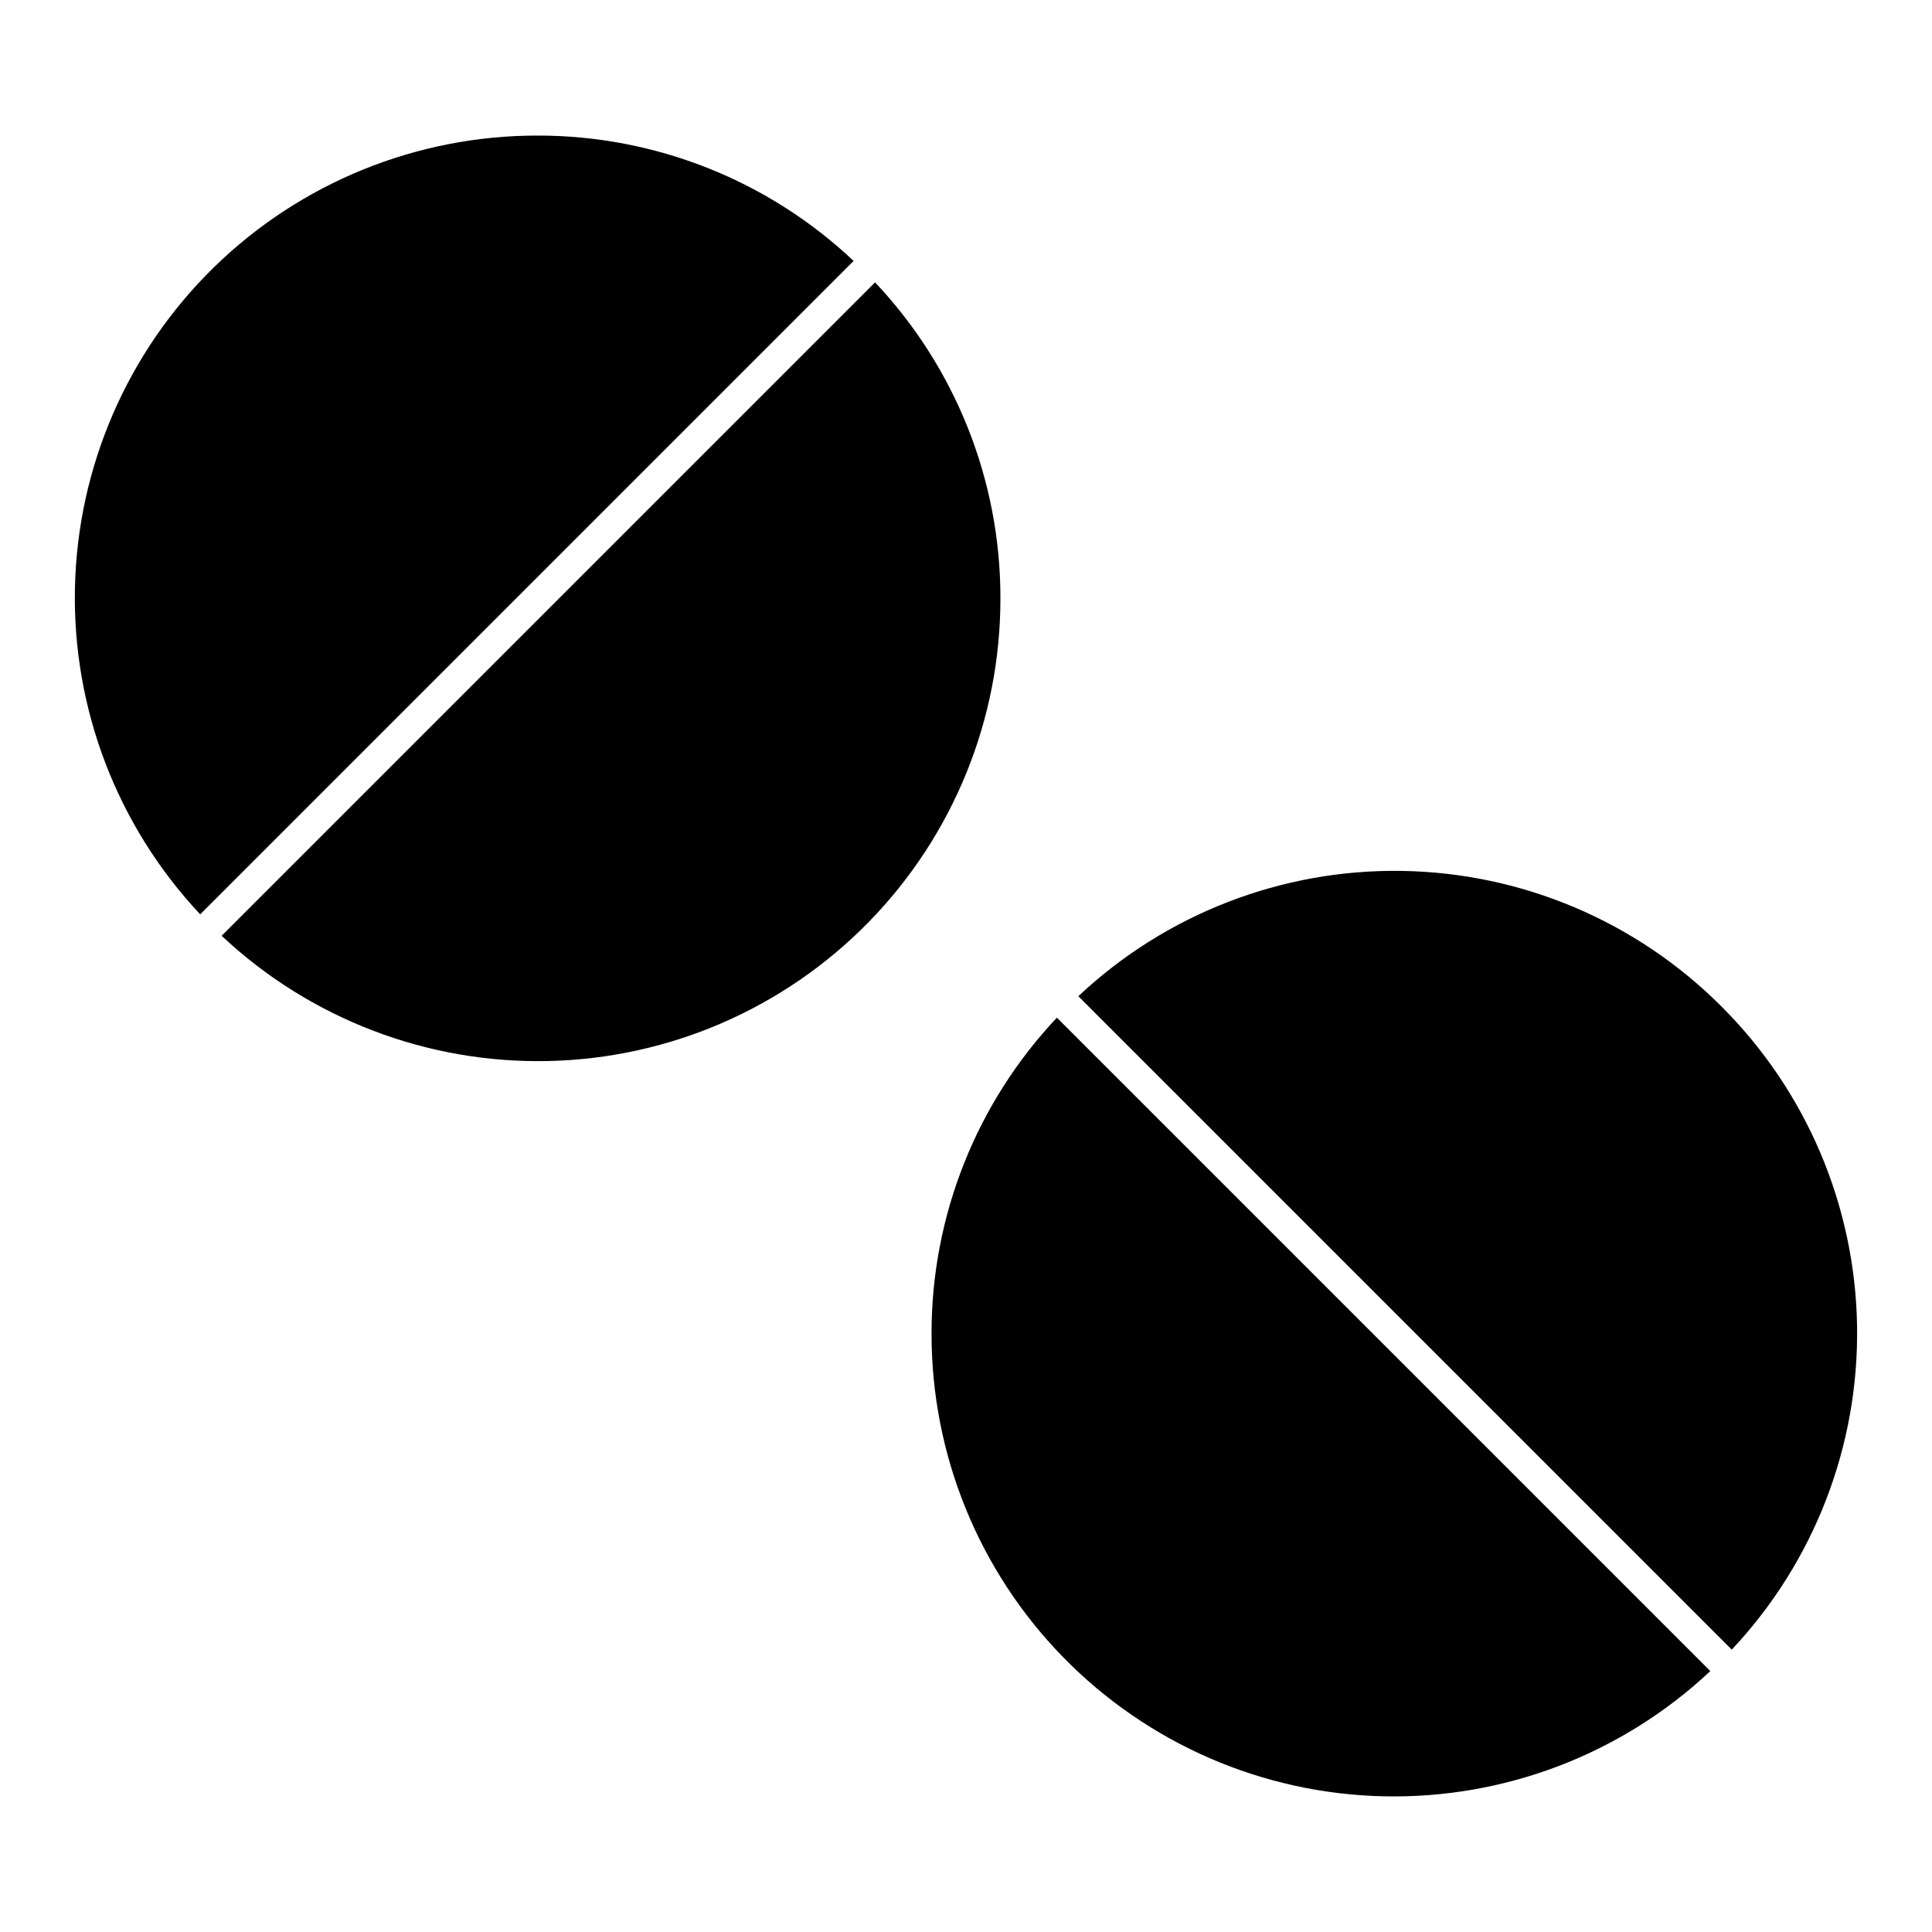 <?xml version="1.0" encoding="UTF-8"?>
<!-- The Best Svg Icon site in the world: iconSvg.co, Visit us! https://iconsvg.co -->
<svg fill="#000000" width="800px" height="800px" version="1.1" viewBox="144 144 512 512" xmlns="http://www.w3.org/2000/svg">
 <path d="m409.12 302.57c0.039 32.066-12.5 62.867-34.918 85.793s-52.93 36.145-84.988 36.824-63.105-11.238-86.473-33.195l173.16-173.16c21.371 22.637 33.258 52.602 33.223 83.734zm-122.64-122.64c-32.066-0.039-62.867 12.496-85.797 34.914-22.926 22.418-36.148 52.934-36.824 84.988-0.68 32.059 11.238 63.105 33.195 86.477l173.16-173.16c-22.641-21.367-52.602-33.254-83.734-33.219zm313.73 230.8c-22.473-22.535-52.844-35.422-84.664-35.93-31.824-0.512-62.59 11.402-85.773 33.207l173.16 173.16c21.805-23.184 33.715-53.949 33.207-85.77-0.508-31.82-13.395-62.191-35.926-84.664zm-209.34 86.695c-0.035 32.066 12.5 62.867 34.918 85.793 22.422 22.926 52.934 36.145 84.992 36.824 32.059 0.68 63.102-11.238 86.473-33.191l-173.16-173.16c-21.367 22.641-33.254 52.605-33.223 83.734z"/>
</svg>